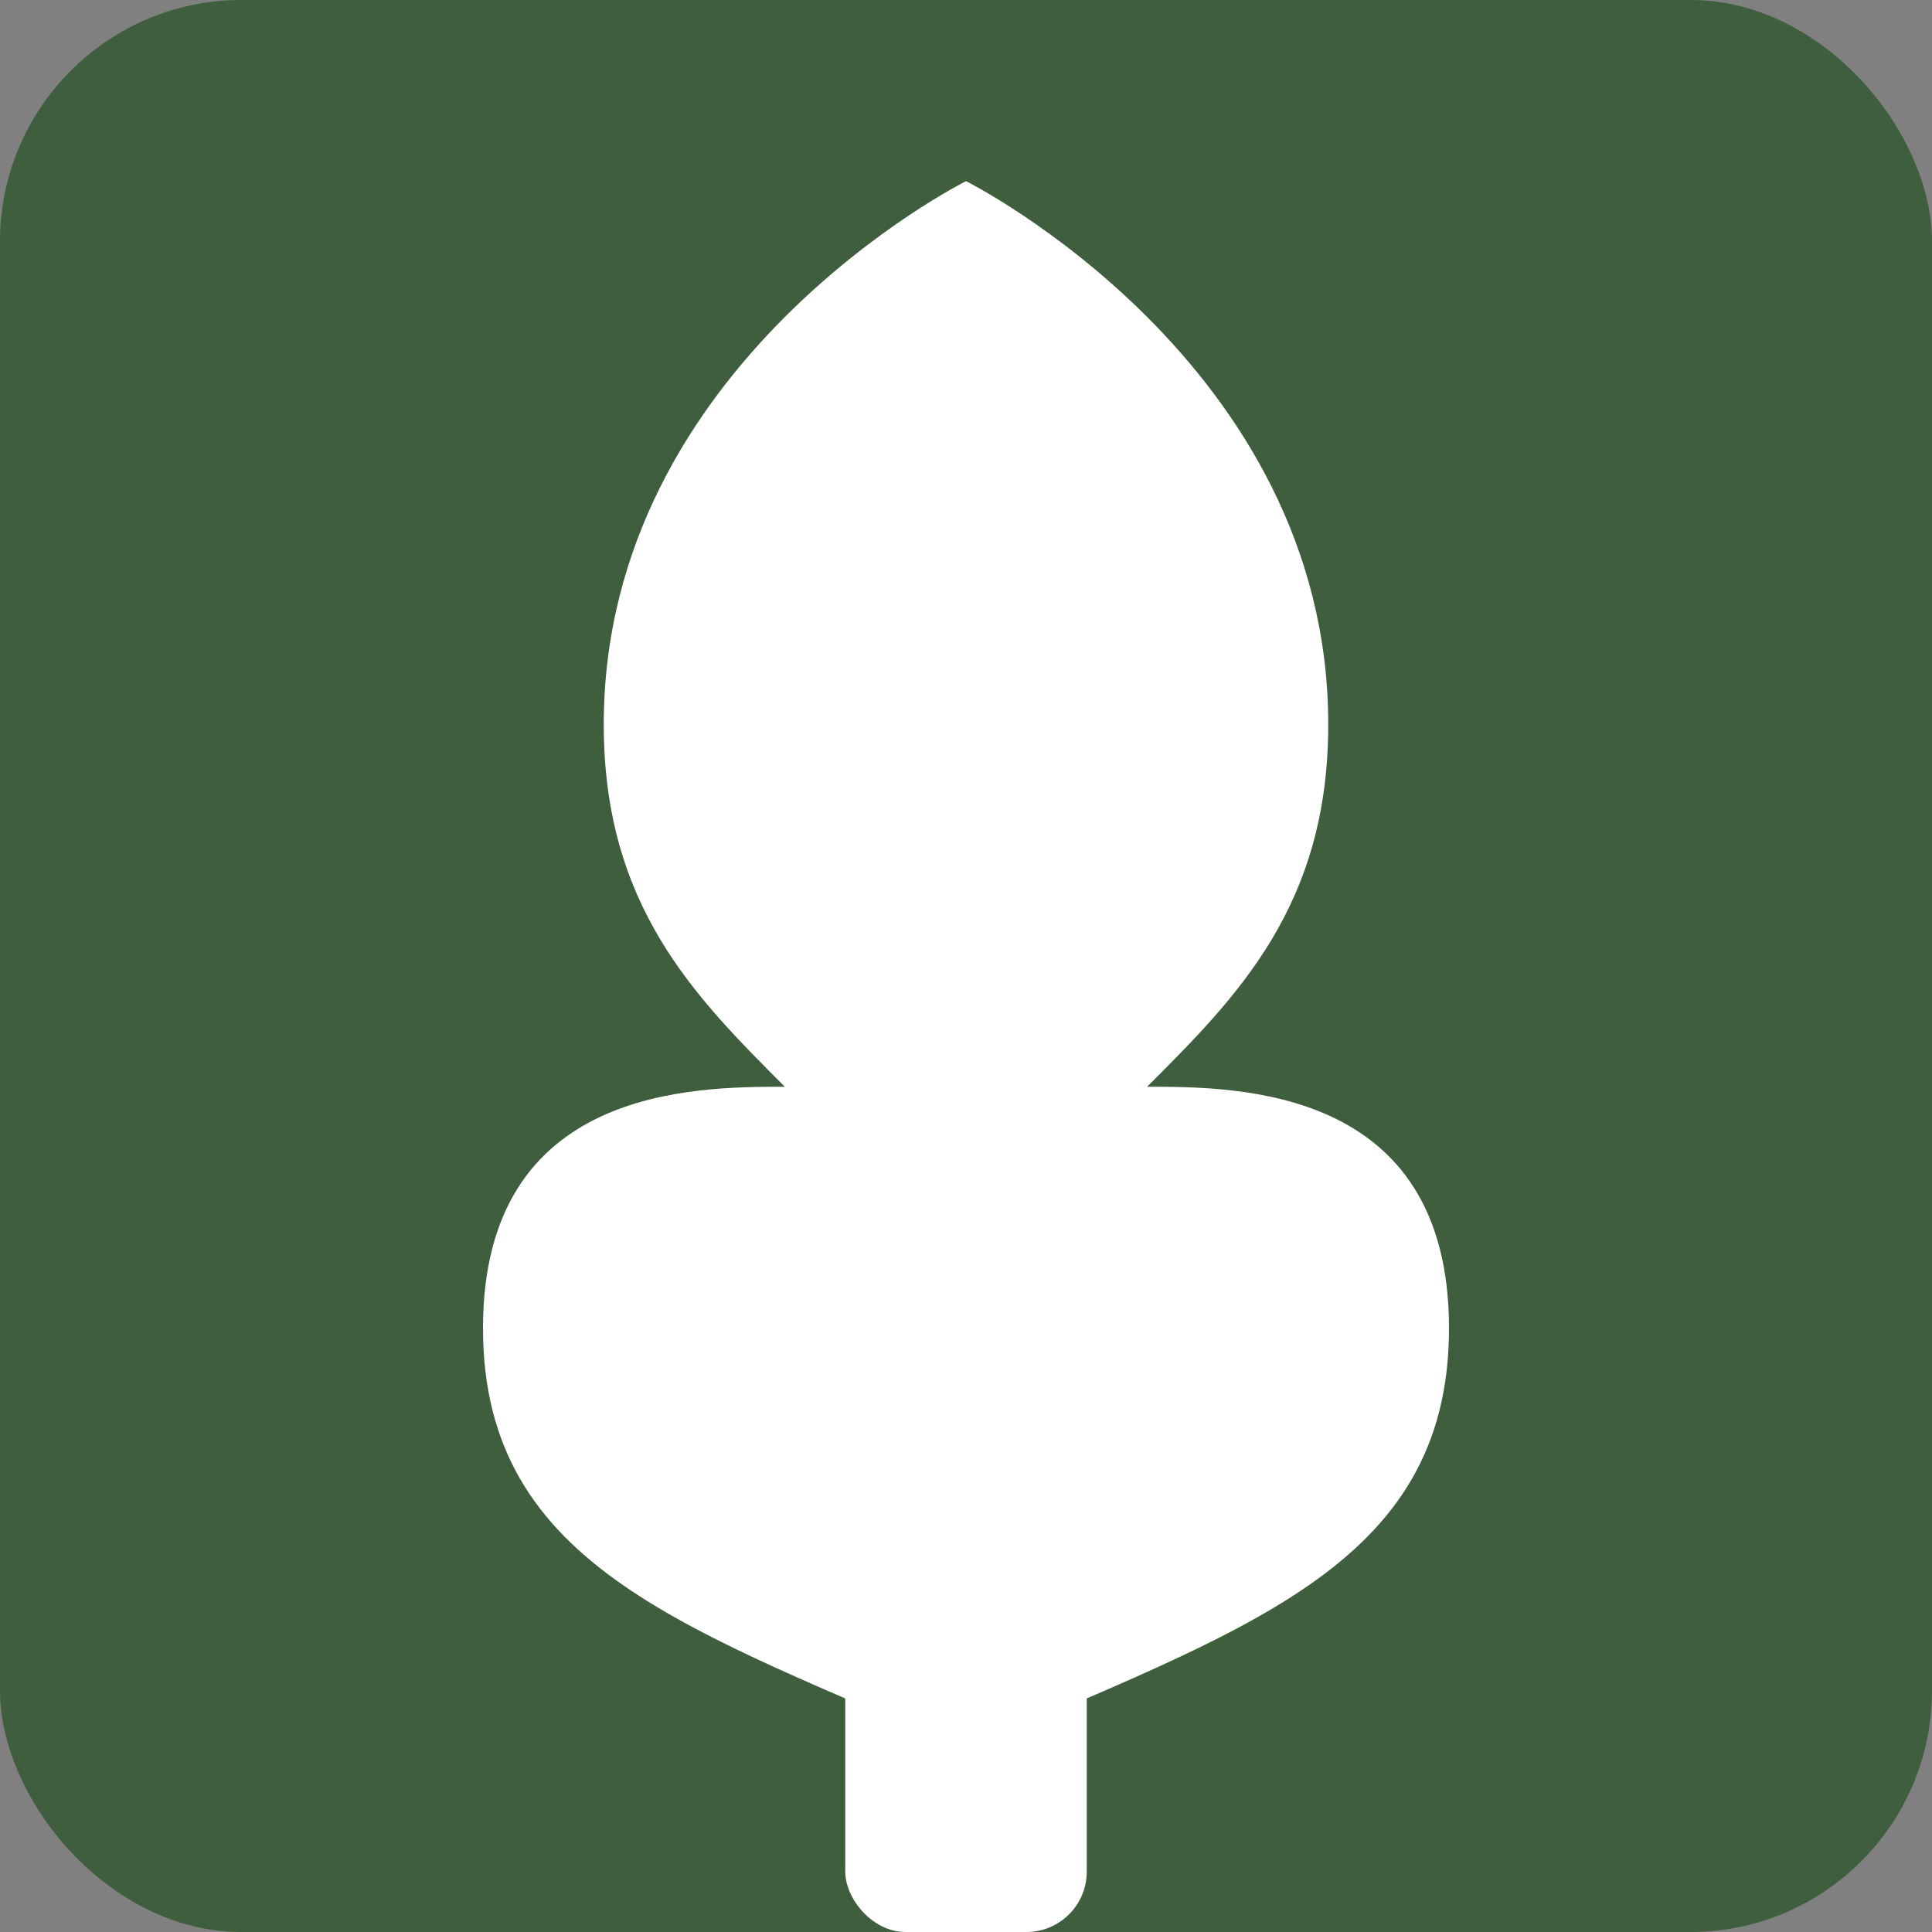 <svg width="32" height="32" viewBox="0 0 32 32" fill="none" xmlns="http://www.w3.org/2000/svg">
  <rect x="0" y="0" width="32" height="32" fill="#808080" stroke="none"/>
  <rect width="32" height="32" rx="4" fill="#3E5E3E"/>
  <path d="M16 3C16 3 10 6 10 12C10 15 11.5 16.5 13 18C11.5 18 8 18 8 22C8 26 11.5 27 16 29C20.5 27 24 26 24 22C24 18 20.5 18 19 18C20.5 16.5 22 15 22 12C22 6 16 3 16 3Z" fill="white"/>
  <rect x="14" y="26" width="4" height="6" rx="1" fill="white"/>
</svg>


